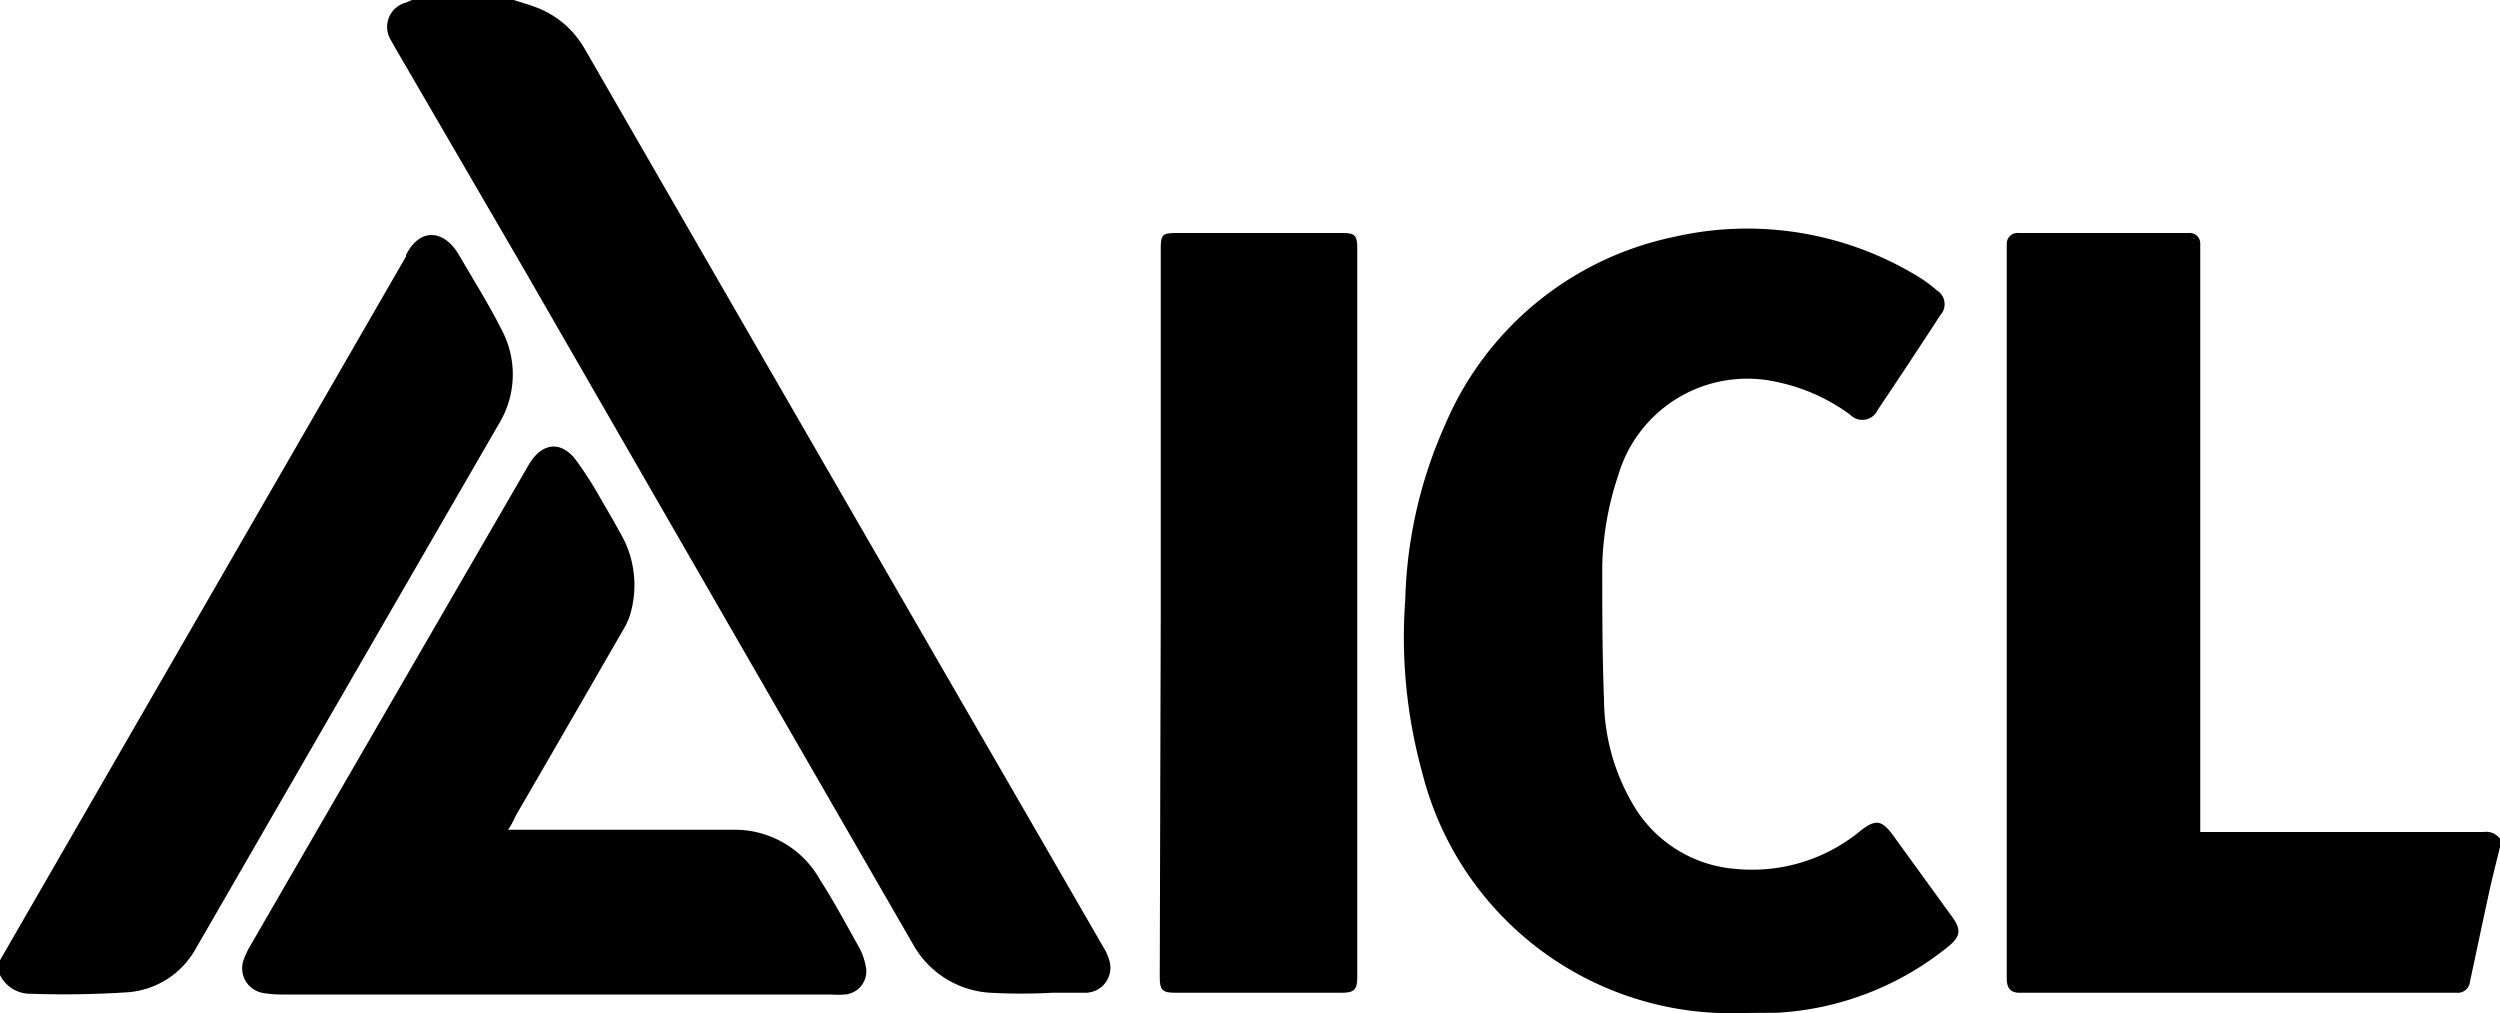 <?xml version="1.0" encoding="UTF-8"?> <svg xmlns="http://www.w3.org/2000/svg" viewBox="0 0 100 40.52"><title>icl</title><g id="Layer_2" data-name="Layer 2"><g id="Layer_1-2" data-name="Layer 1"><path d="M100,33.88c-.13.54-.27,1.07-.39,1.61-.28,1.26-.54,2.52-.81,3.77a.49.49,0,0,1-.54.45H80.79c-.34,0-.49-.15-.52-.49,0-.1,0-.2,0-.3q0-14.4,0-28.82c0-.12,0-.24,0-.36a.43.43,0,0,1,.48-.42h6.8a.42.42,0,0,1,.46.4c0,.13,0,.26,0,.39V33.28H99.35a.68.68,0,0,1,.65.27Z"></path><path d="M20.55,0c.28.09.56.17.83.27a3.76,3.76,0,0,1,2,1.67q9.06,15.72,18.14,31.42l2.64,4.57a1.94,1.94,0,0,1,.24.6,1,1,0,0,1-1,1.18c-.43,0-.87,0-1.3,0a22.94,22.94,0,0,1-2.49,0,3.79,3.79,0,0,1-3.09-1.94Q28.75,24.3,21,10.84L15.8,1.9l-.19-.34A1,1,0,0,1,16.22.11L16.48,0Z"></path><path d="M0,38.41,12.49,16.76l3.75-6.5,0-.06c.57-1.13,1.54-1,2.12,0s1.21,2,1.71,3a3.79,3.79,0,0,1-.1,3.73Q13.9,27.43,7.8,38a3.4,3.4,0,0,1-2.68,1.69,38.75,38.75,0,0,1-3.89.06A1.34,1.34,0,0,1,0,39Z"></path><path d="M69.74,40.52a12.73,12.73,0,0,1-12.86-9.65A20.29,20.29,0,0,1,56.21,24a18.24,18.24,0,0,1,1.59-7,12.76,12.76,0,0,1,9.14-7.52A13.12,13.12,0,0,1,76.62,11a5.72,5.72,0,0,1,.85.61.65.65,0,0,1,.14,1q-1.24,1.91-2.51,3.8a.67.67,0,0,1-1.09.18,7.54,7.54,0,0,0-2.93-1.31,5.38,5.38,0,0,0-6.35,3.73,12.28,12.28,0,0,0-.64,3.6c0,1.79,0,3.58.07,5.37a8.37,8.37,0,0,0,1.31,4.44,5.21,5.21,0,0,0,4,2.34,6.8,6.8,0,0,0,4.94-1.52c.6-.48.86-.45,1.31.17l2.37,3.27c.37.51.33.79-.17,1.19a11.92,11.92,0,0,1-6.82,2.64Z"></path><path d="M20.32,33.19h9.05a3.9,3.9,0,0,1,3.43,2c.56.87,1.05,1.79,1.56,2.7a2.55,2.55,0,0,1,.27.76.93.93,0,0,1-.83,1.13,3.39,3.39,0,0,1-.55,0h-22a4.37,4.37,0,0,1-.72-.06,1,1,0,0,1-.79-1.31,3.15,3.15,0,0,1,.26-.56q5.57-9.63,11.15-19.26c.52-.89,1.31-1,1.93-.13A15.2,15.2,0,0,1,24,19.9c.27.47.55.94.81,1.42a4.11,4.11,0,0,1,.44,3.1,2.59,2.59,0,0,1-.31.75q-2.14,3.72-4.3,7.44C20.56,32.78,20.46,33,20.32,33.19Z"></path><path d="M46.43,24.49V9.91c0-.51.08-.59.58-.59h6.7c.47,0,.58.1.58.57V39.1c0,.49-.13.61-.62.61H47c-.5,0-.61-.11-.61-.62Z"></path></g></g></svg> 